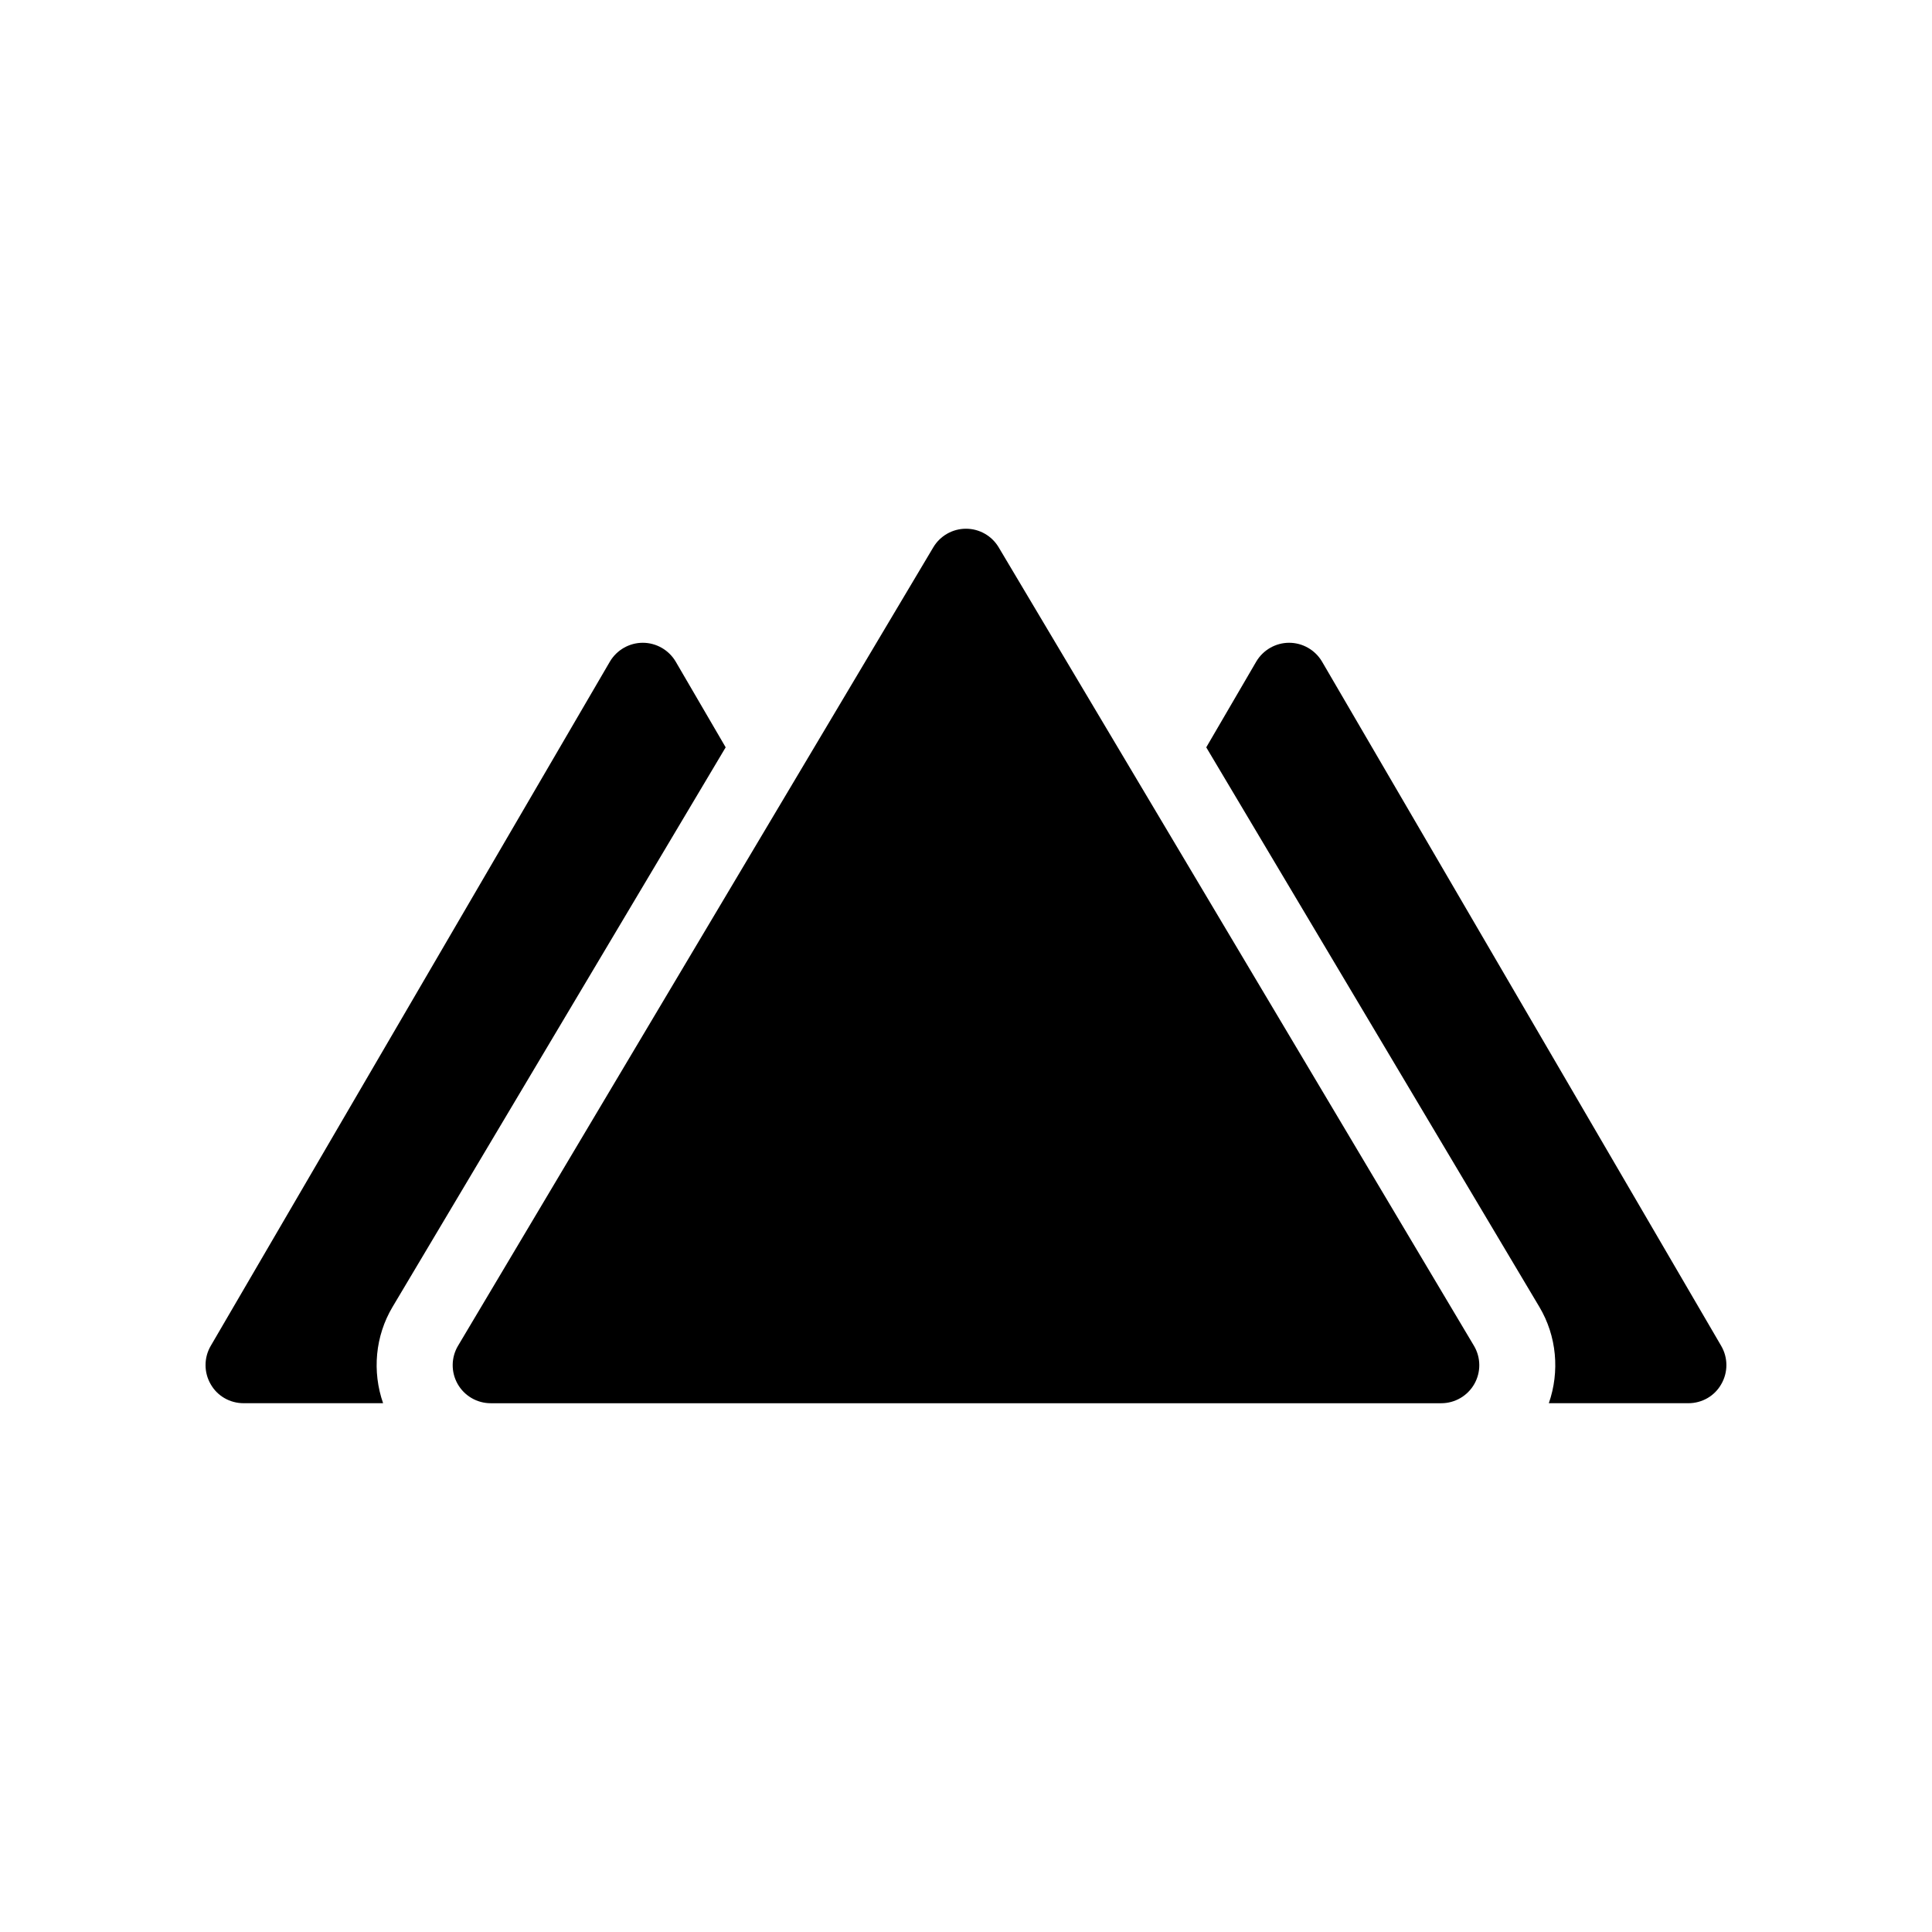 <?xml version="1.0" encoding="UTF-8"?>
<!-- Uploaded to: SVG Repo, www.svgrepo.com, Generator: SVG Repo Mixer Tools -->
<svg fill="#000000" width="800px" height="800px" version="1.1" viewBox="144 144 512 512" xmlns="http://www.w3.org/2000/svg">
 <path d="m534.61 500.64c1.855 3.113 1.891 6.984 0.102 10.133-1.797 3.152-5.141 5.098-8.766 5.098h-251.9c-3.621 0-6.969-1.945-8.762-5.098-1.789-3.148-1.754-7.019 0.102-10.133l125.95-211.6c1.816-3.051 5.106-4.922 8.66-4.922 3.551 0 6.84 1.867 8.66 4.922zm-198.3-158.59-13.25-22.723c-1.812-3.07-5.137-4.984-8.715-4.984-3.578 0-6.902 1.914-8.715 4.988l-105.8 181.37c-1.812 3.125-1.812 7.004 0 10.125 1.762 3.125 5.09 5.039 8.715 5.039h36.98c-2.922-8.363-2.117-17.785 2.519-25.543zm263.84 158.65-105.8-181.37c-1.812-3.074-5.137-4.988-8.715-4.988s-6.902 1.914-8.715 4.988l-13.25 22.723 88.266 148.27c4.637 7.758 5.441 17.18 2.519 25.543h36.98c3.629 0 6.953-1.914 8.715-5.039 1.816-3.121 1.816-7.004 0-10.125z"/>
</svg>